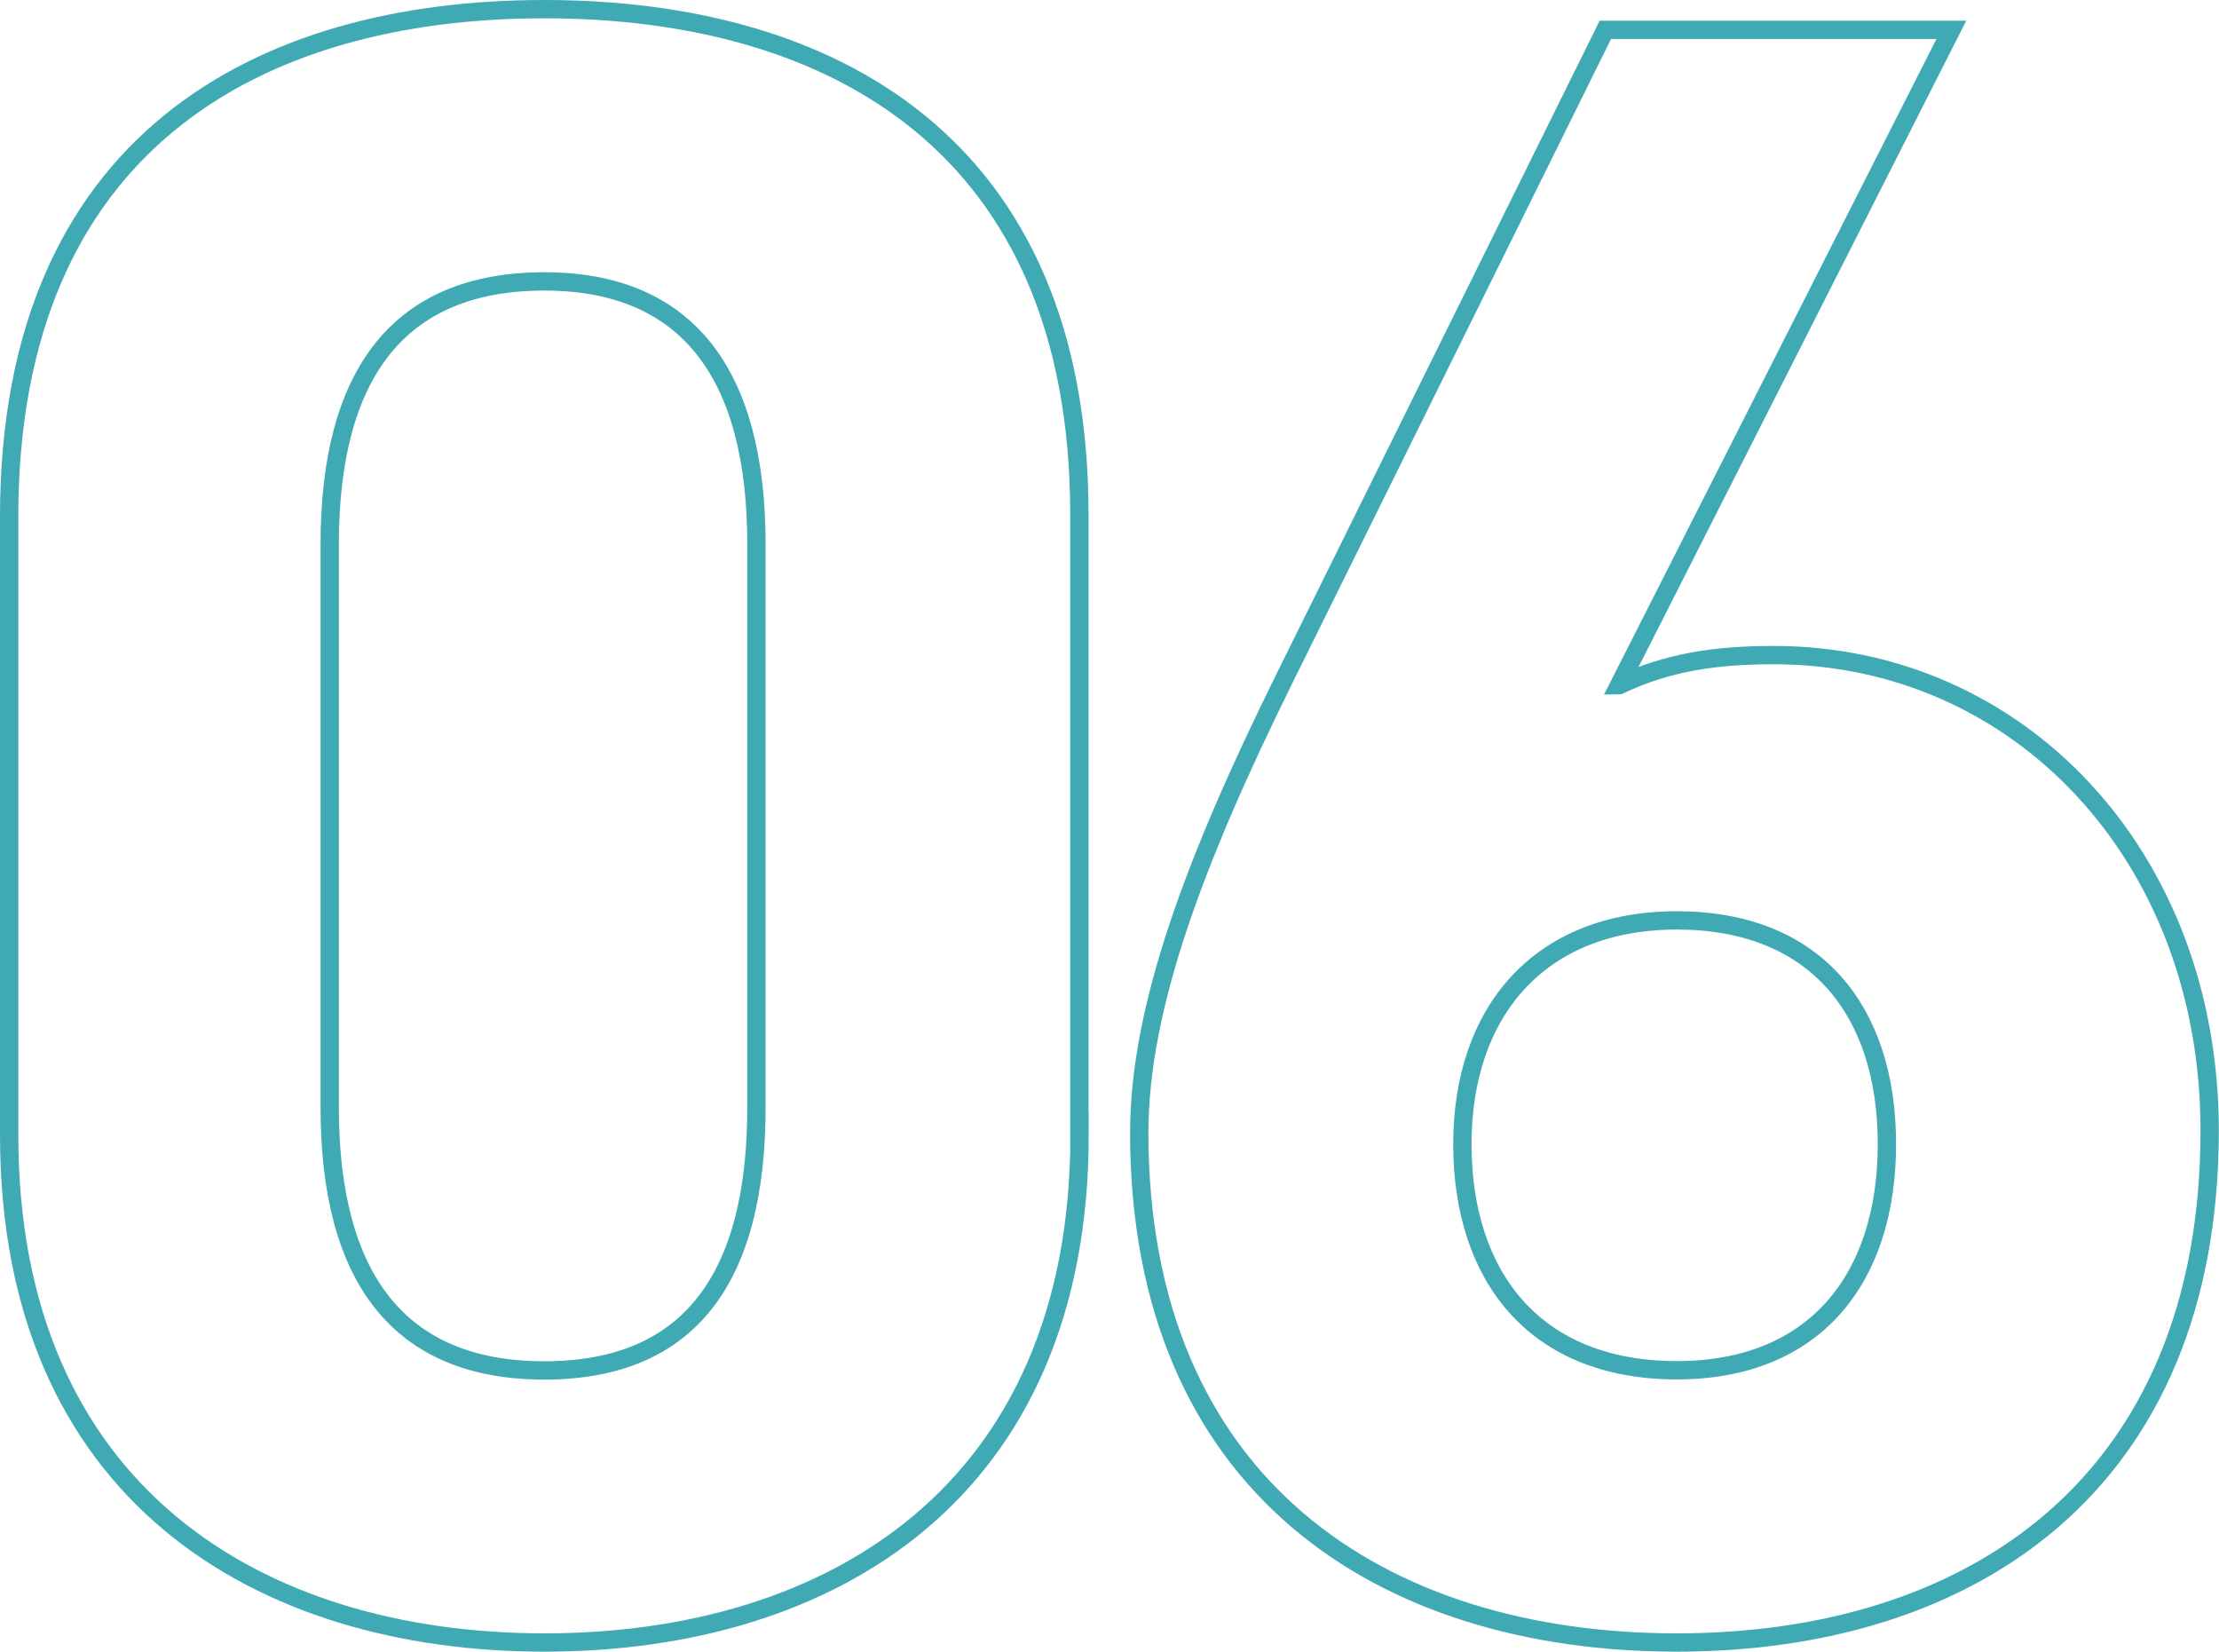 <?xml version="1.0" encoding="UTF-8"?>
<svg id="_レイヤー_2" data-name="レイヤー 2" xmlns="http://www.w3.org/2000/svg" viewBox="0 0 121.21 90.21">
  <g id="reason">
    <g id="_06-2" data-name=" 06-2" style="isolation: isolate;">
      <g style="isolation: isolate;">
        <path d="m58.97,61.99c0,19.53-13.61,27.72-29.23,27.72S.5,81.52.5,61.99V28.22C.5,7.81,14.11.5,29.73.5s29.23,7.31,29.23,27.6v33.9ZM29.73,15.37c-7.94,0-11.72,5.04-11.72,14.36v30.75c0,9.32,3.78,14.37,11.72,14.37s11.59-5.04,11.59-14.37v-30.75c0-9.32-3.78-14.36-11.59-14.36Z" style="fill: none; stroke: #3fa9b4;"/>
        <path d="m88.45,37.42c2.65-1.26,5.29-1.64,8.44-1.64,13.36,0,23.81,10.96,23.81,25.96,0,19.28-12.98,27.97-29.11,27.97s-29.36-8.57-29.36-27.85c0-6.8,3.02-14.87,7.94-24.82L87.69,1.63h18.9l-18.15,35.79Zm3.15,37.42c7.56,0,11.47-5.04,11.47-12.35s-3.91-12.22-11.47-12.22-11.72,5.04-11.72,12.22,3.91,12.35,11.72,12.35Z" style="fill: none; stroke: #3fa9b4;"/>
      </g>
    </g>
  </g>
</svg>